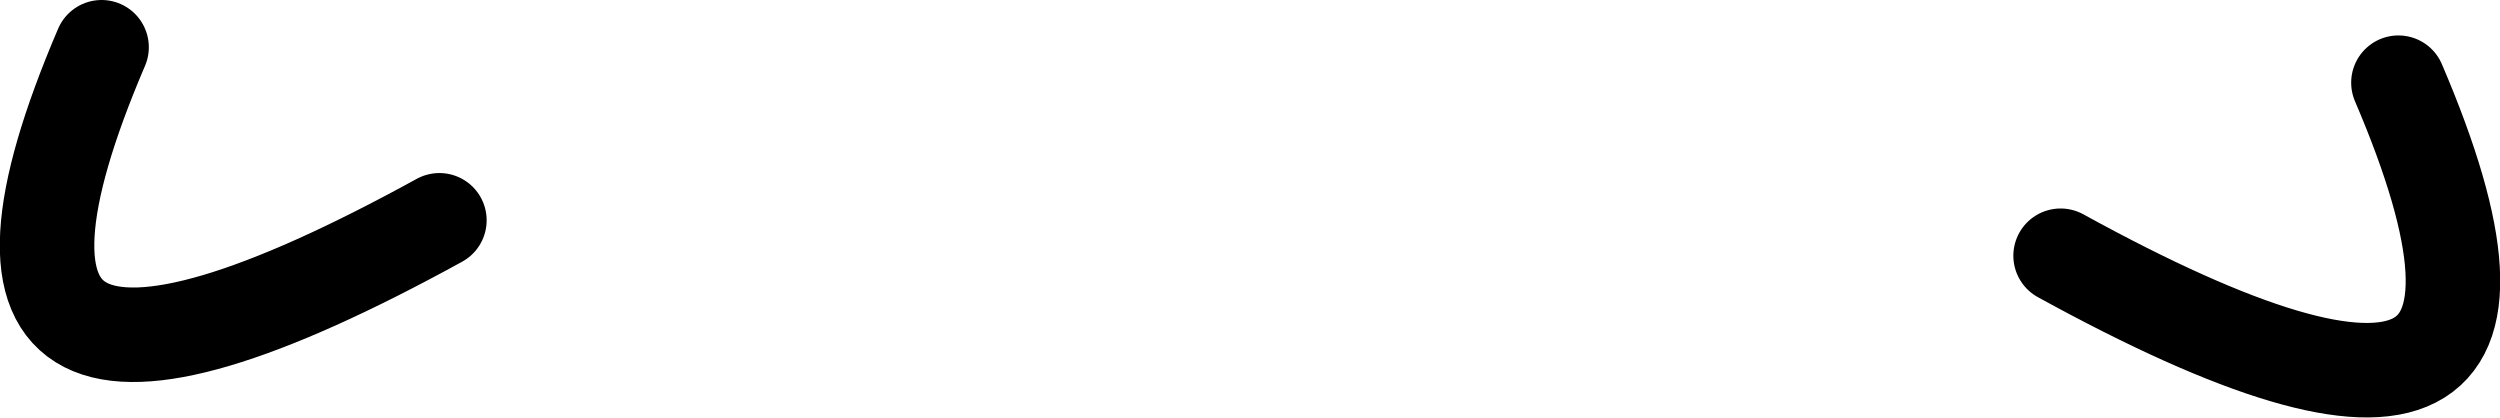 <?xml version="1.0" encoding="UTF-8" standalone="no"?>
<svg xmlns:xlink="http://www.w3.org/1999/xlink" height="35.35px" width="211.65px" xmlns="http://www.w3.org/2000/svg">
  <g transform="matrix(1.0, 0.0, 0.0, 1.0, 103.6, 30.0)">
    <path d="M-66.4 -11.35 Q-112.0 13.7 -95.0 -26.0 M70.85 -8.35 Q116.45 16.7 99.45 -23.0" fill="none" stroke="#000000" stroke-linecap="round" stroke-linejoin="round" stroke-width="8.0"/>
  </g>
</svg>
